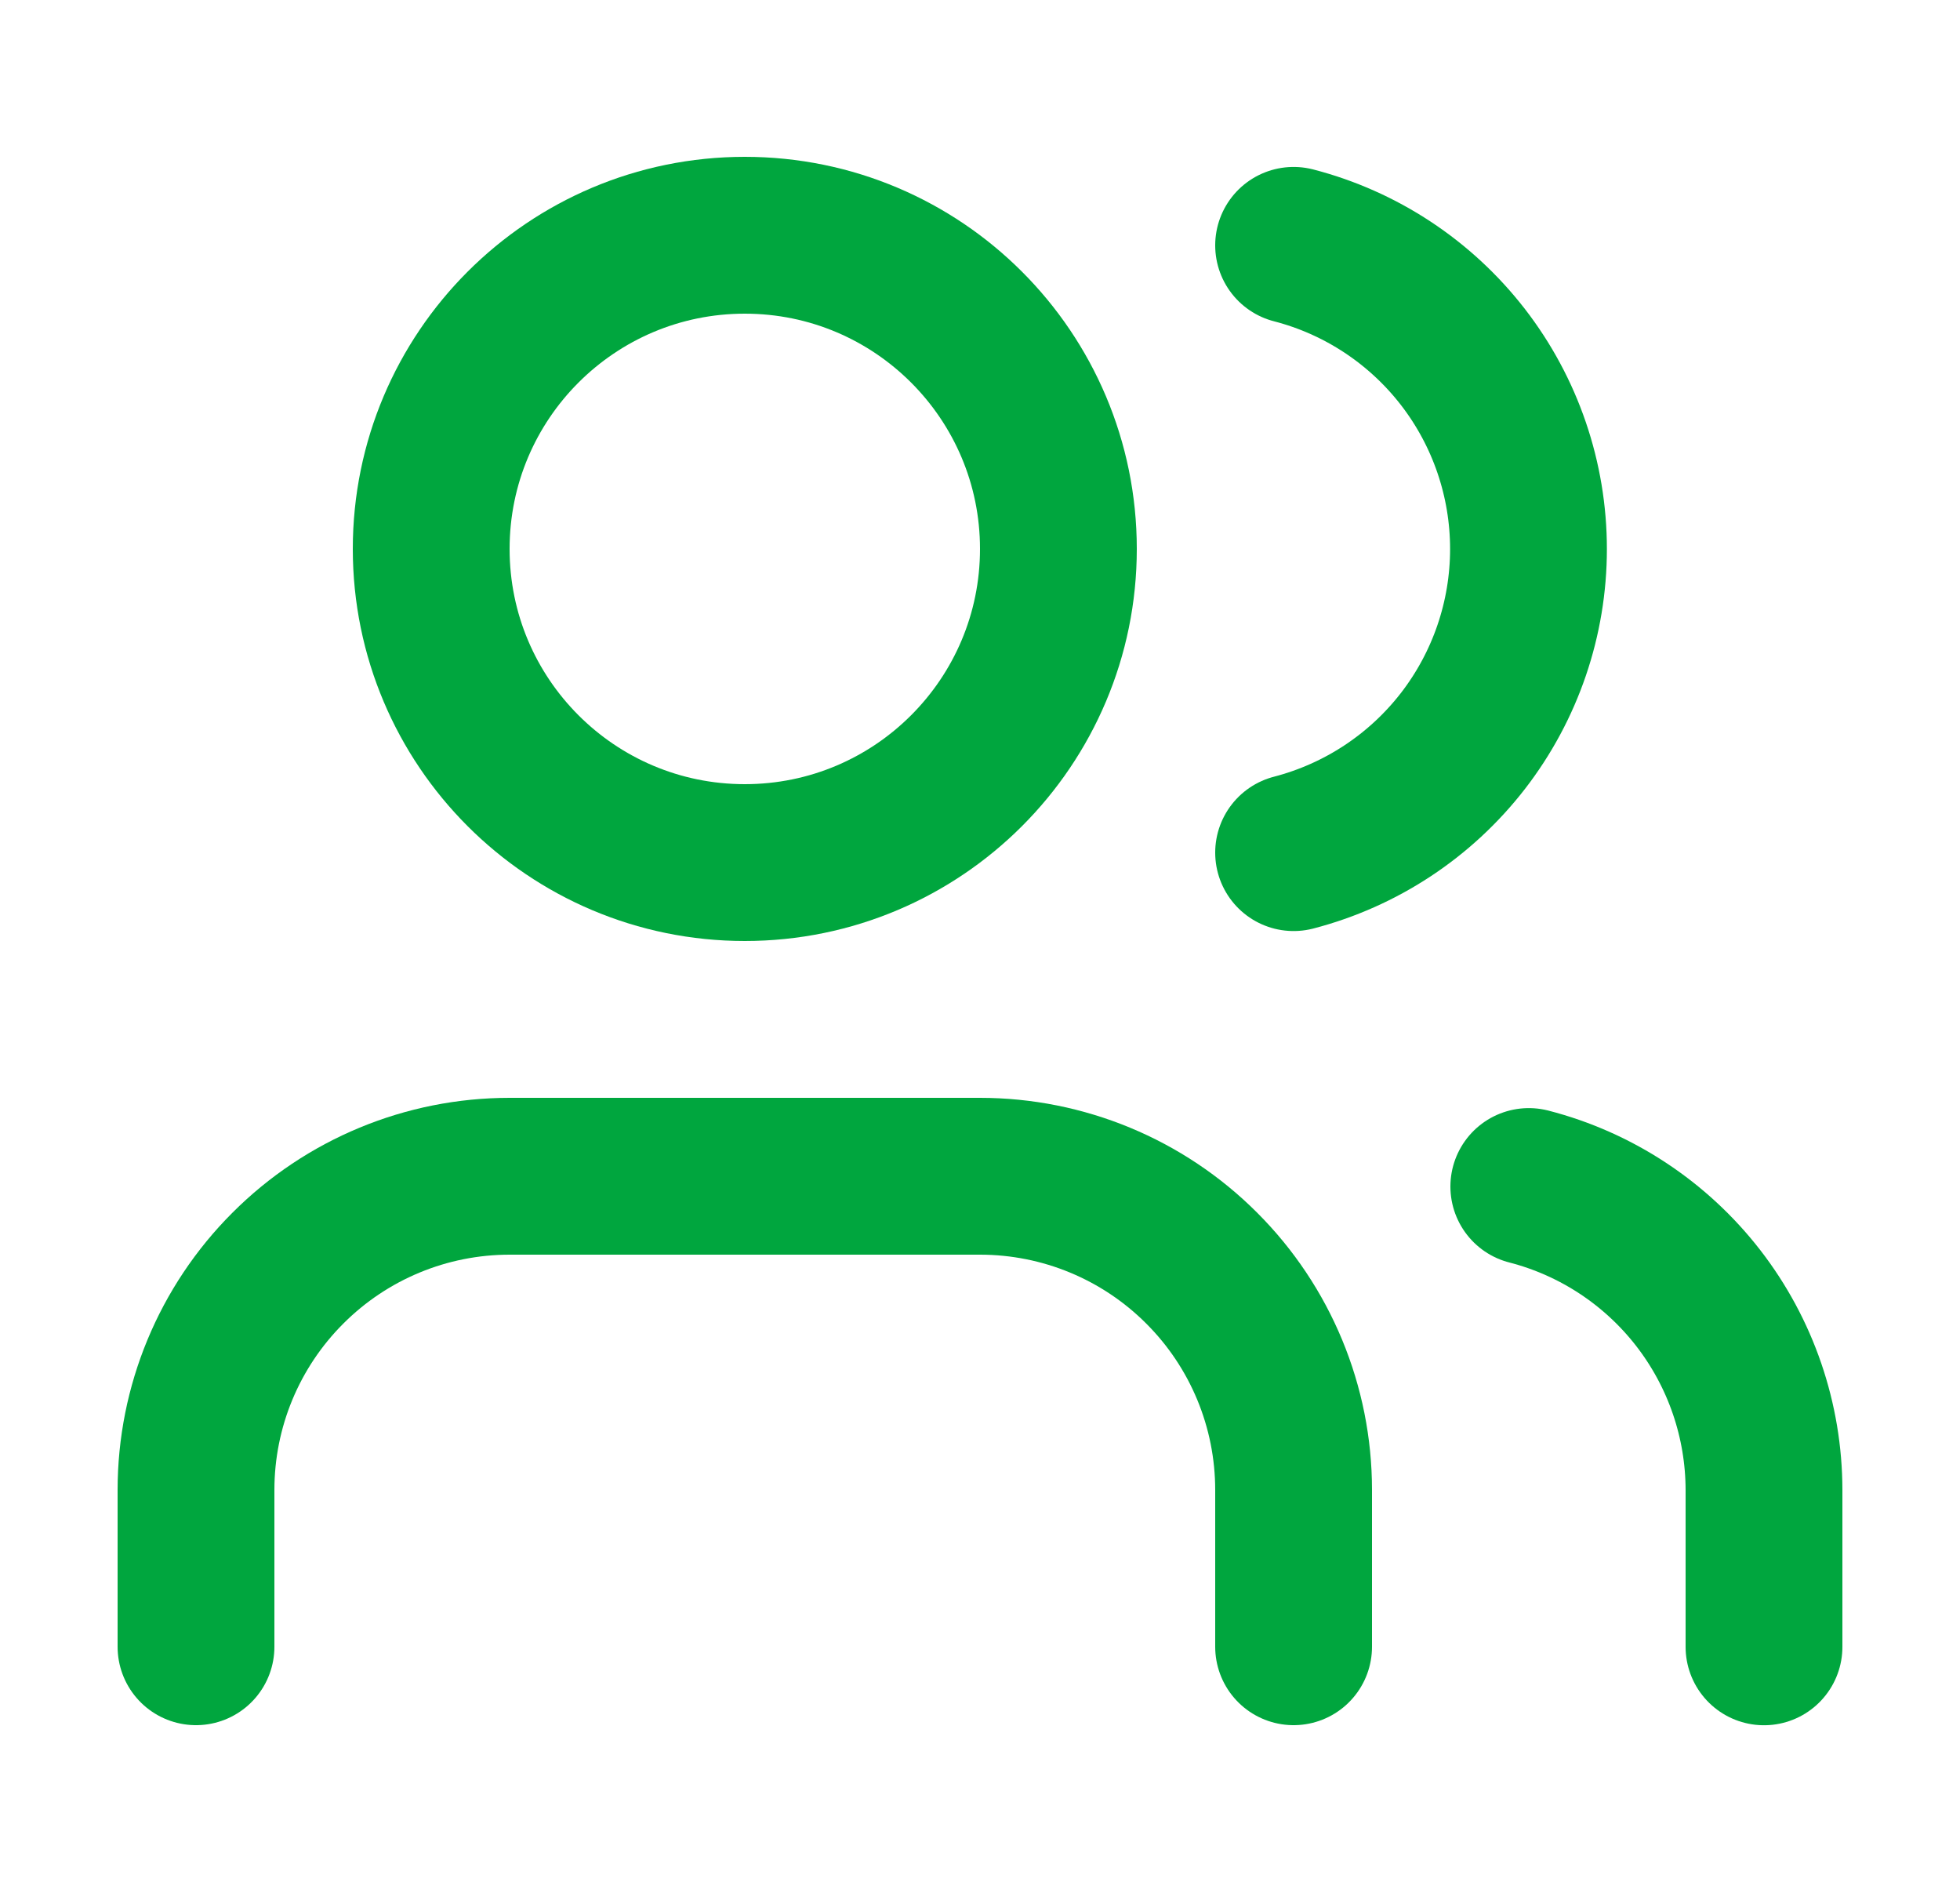 <svg width="25" height="24" viewBox="0 0 25 24" fill="none" xmlns="http://www.w3.org/2000/svg">
<path d="M16.5 21V19C16.5 17.939 16.079 16.922 15.328 16.172C14.578 15.421 13.561 15 12.5 15H6.5C5.439 15 4.422 15.421 3.672 16.172C2.921 16.922 2.5 17.939 2.5 19V21" stroke="#00A63E" stroke-width="2" stroke-linecap="round" stroke-linejoin="round"/>
<path d="M16.5 3.129C17.358 3.351 18.117 3.852 18.66 4.553C19.202 5.254 19.496 6.115 19.496 7.001C19.496 7.887 19.202 8.748 18.66 9.449C18.117 10.15 17.358 10.65 16.5 10.873" stroke="#00A63E" stroke-width="2" stroke-linecap="round" stroke-linejoin="round"/>
<path d="M22.5 21.001V19.001C22.499 18.115 22.204 17.254 21.661 16.553C21.118 15.853 20.358 15.352 19.5 15.131" stroke="#00A63E" stroke-width="2" stroke-linecap="round" stroke-linejoin="round"/>
<path d="M9.5 11C11.709 11 13.5 9.209 13.5 7C13.5 4.791 11.709 3 9.5 3C7.291 3 5.5 4.791 5.5 7C5.5 9.209 7.291 11 9.5 11Z" stroke="#00A63E" stroke-width="2" stroke-linecap="round" stroke-linejoin="round"/>
</svg>
